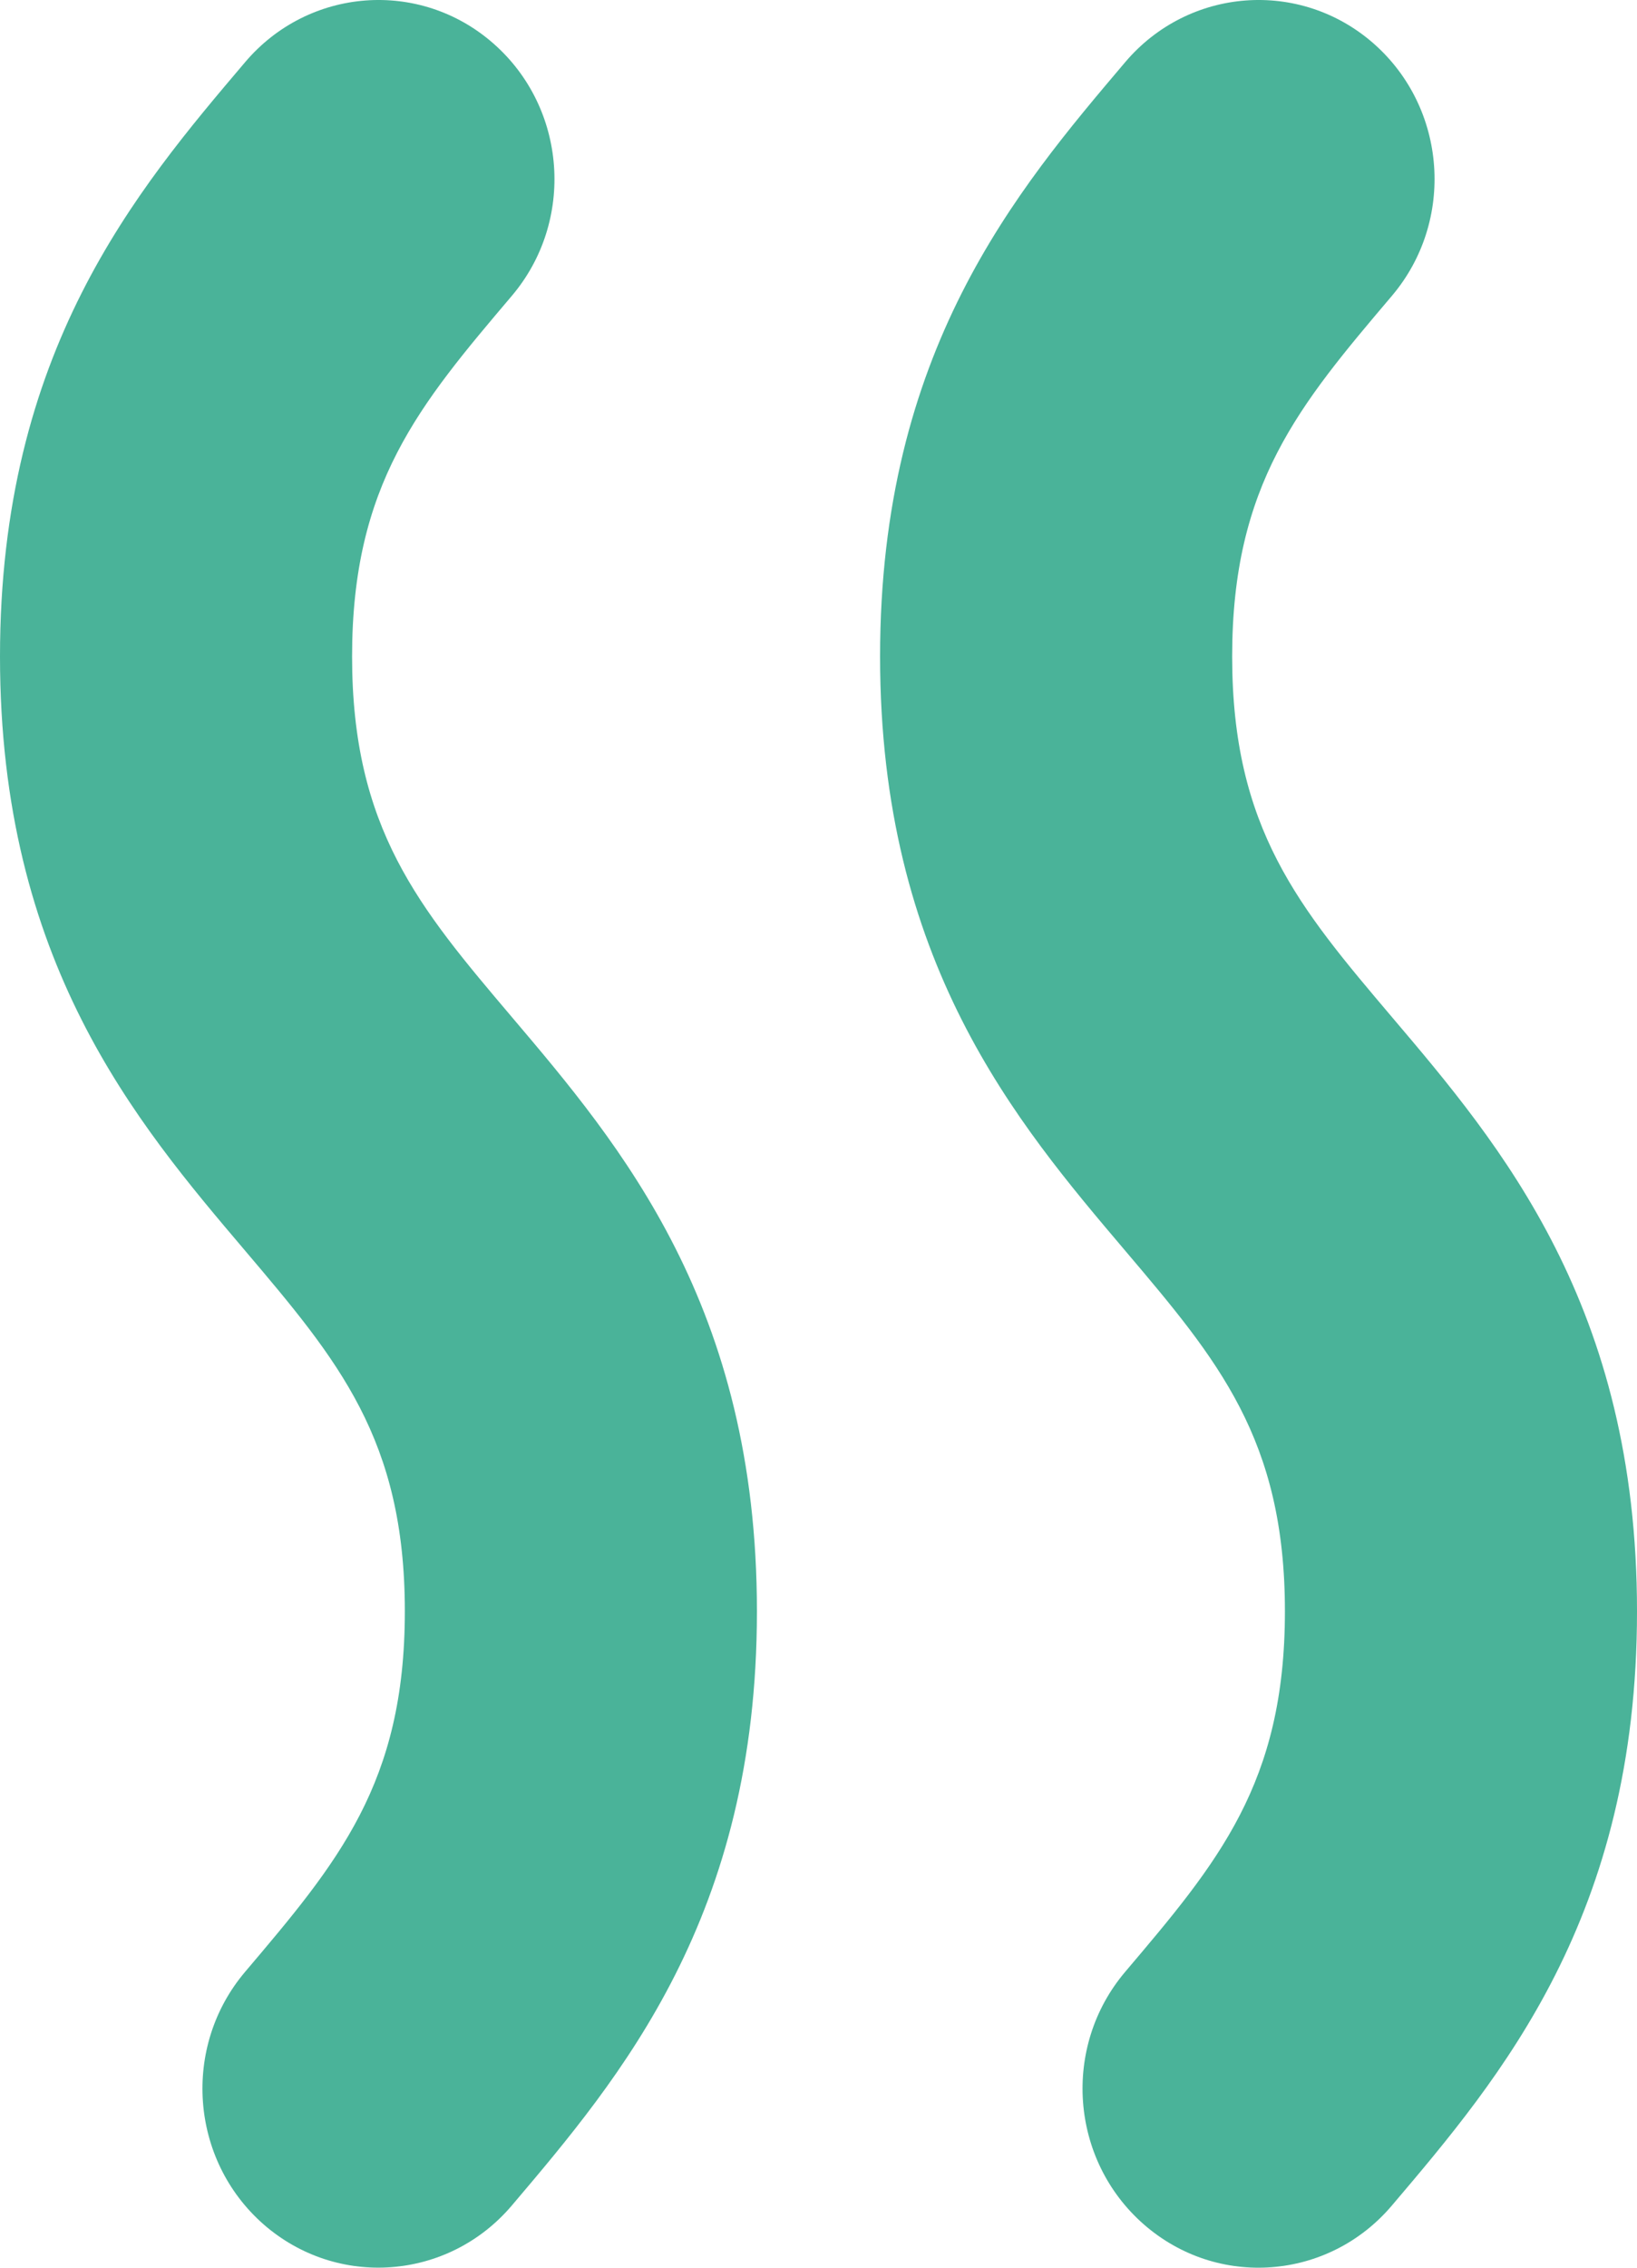 <svg width="13" height="18" viewBox="0 0 13 18" fill="none" xmlns="http://www.w3.org/2000/svg">
<path d="M2.796 5.211C2.796 3.844 3.328 3.217 4.064 2.349C4.568 1.755 4.503 0.858 3.918 0.345C3.334 -0.168 2.451 -0.101 1.947 0.493C1.079 1.515 0 2.788 0 5.211C0 7.634 1.079 8.906 1.947 9.928C2.683 10.796 3.215 11.423 3.215 12.79C3.215 14.156 2.683 14.783 1.947 15.651C1.443 16.245 1.508 17.142 2.092 17.655C2.678 18.168 3.56 18.1 4.064 17.507C4.931 16.485 6.011 15.212 6.011 12.79C6.011 10.367 4.931 9.094 4.064 8.072C3.328 7.204 2.796 6.577 2.796 5.211Z" fill="#4AB399"/>
<path d="M9.785 5.211C9.785 3.844 10.317 3.217 11.053 2.349C11.557 1.755 11.492 0.858 10.908 0.345C10.323 -0.168 9.44 -0.101 8.936 0.493C8.069 1.515 6.989 2.788 6.989 5.211C6.989 7.634 8.069 8.906 8.936 9.928C9.672 10.796 10.204 11.423 10.204 12.79C10.204 14.156 9.672 14.783 8.936 15.651C8.432 16.245 8.497 17.142 9.082 17.655C9.668 18.169 10.55 18.1 11.053 17.507C11.921 16.485 13 15.213 13 12.79C13 10.367 11.921 9.094 11.053 8.072C10.317 7.204 9.785 6.577 9.785 5.211Z" fill="#4AB399"/>
</svg>
